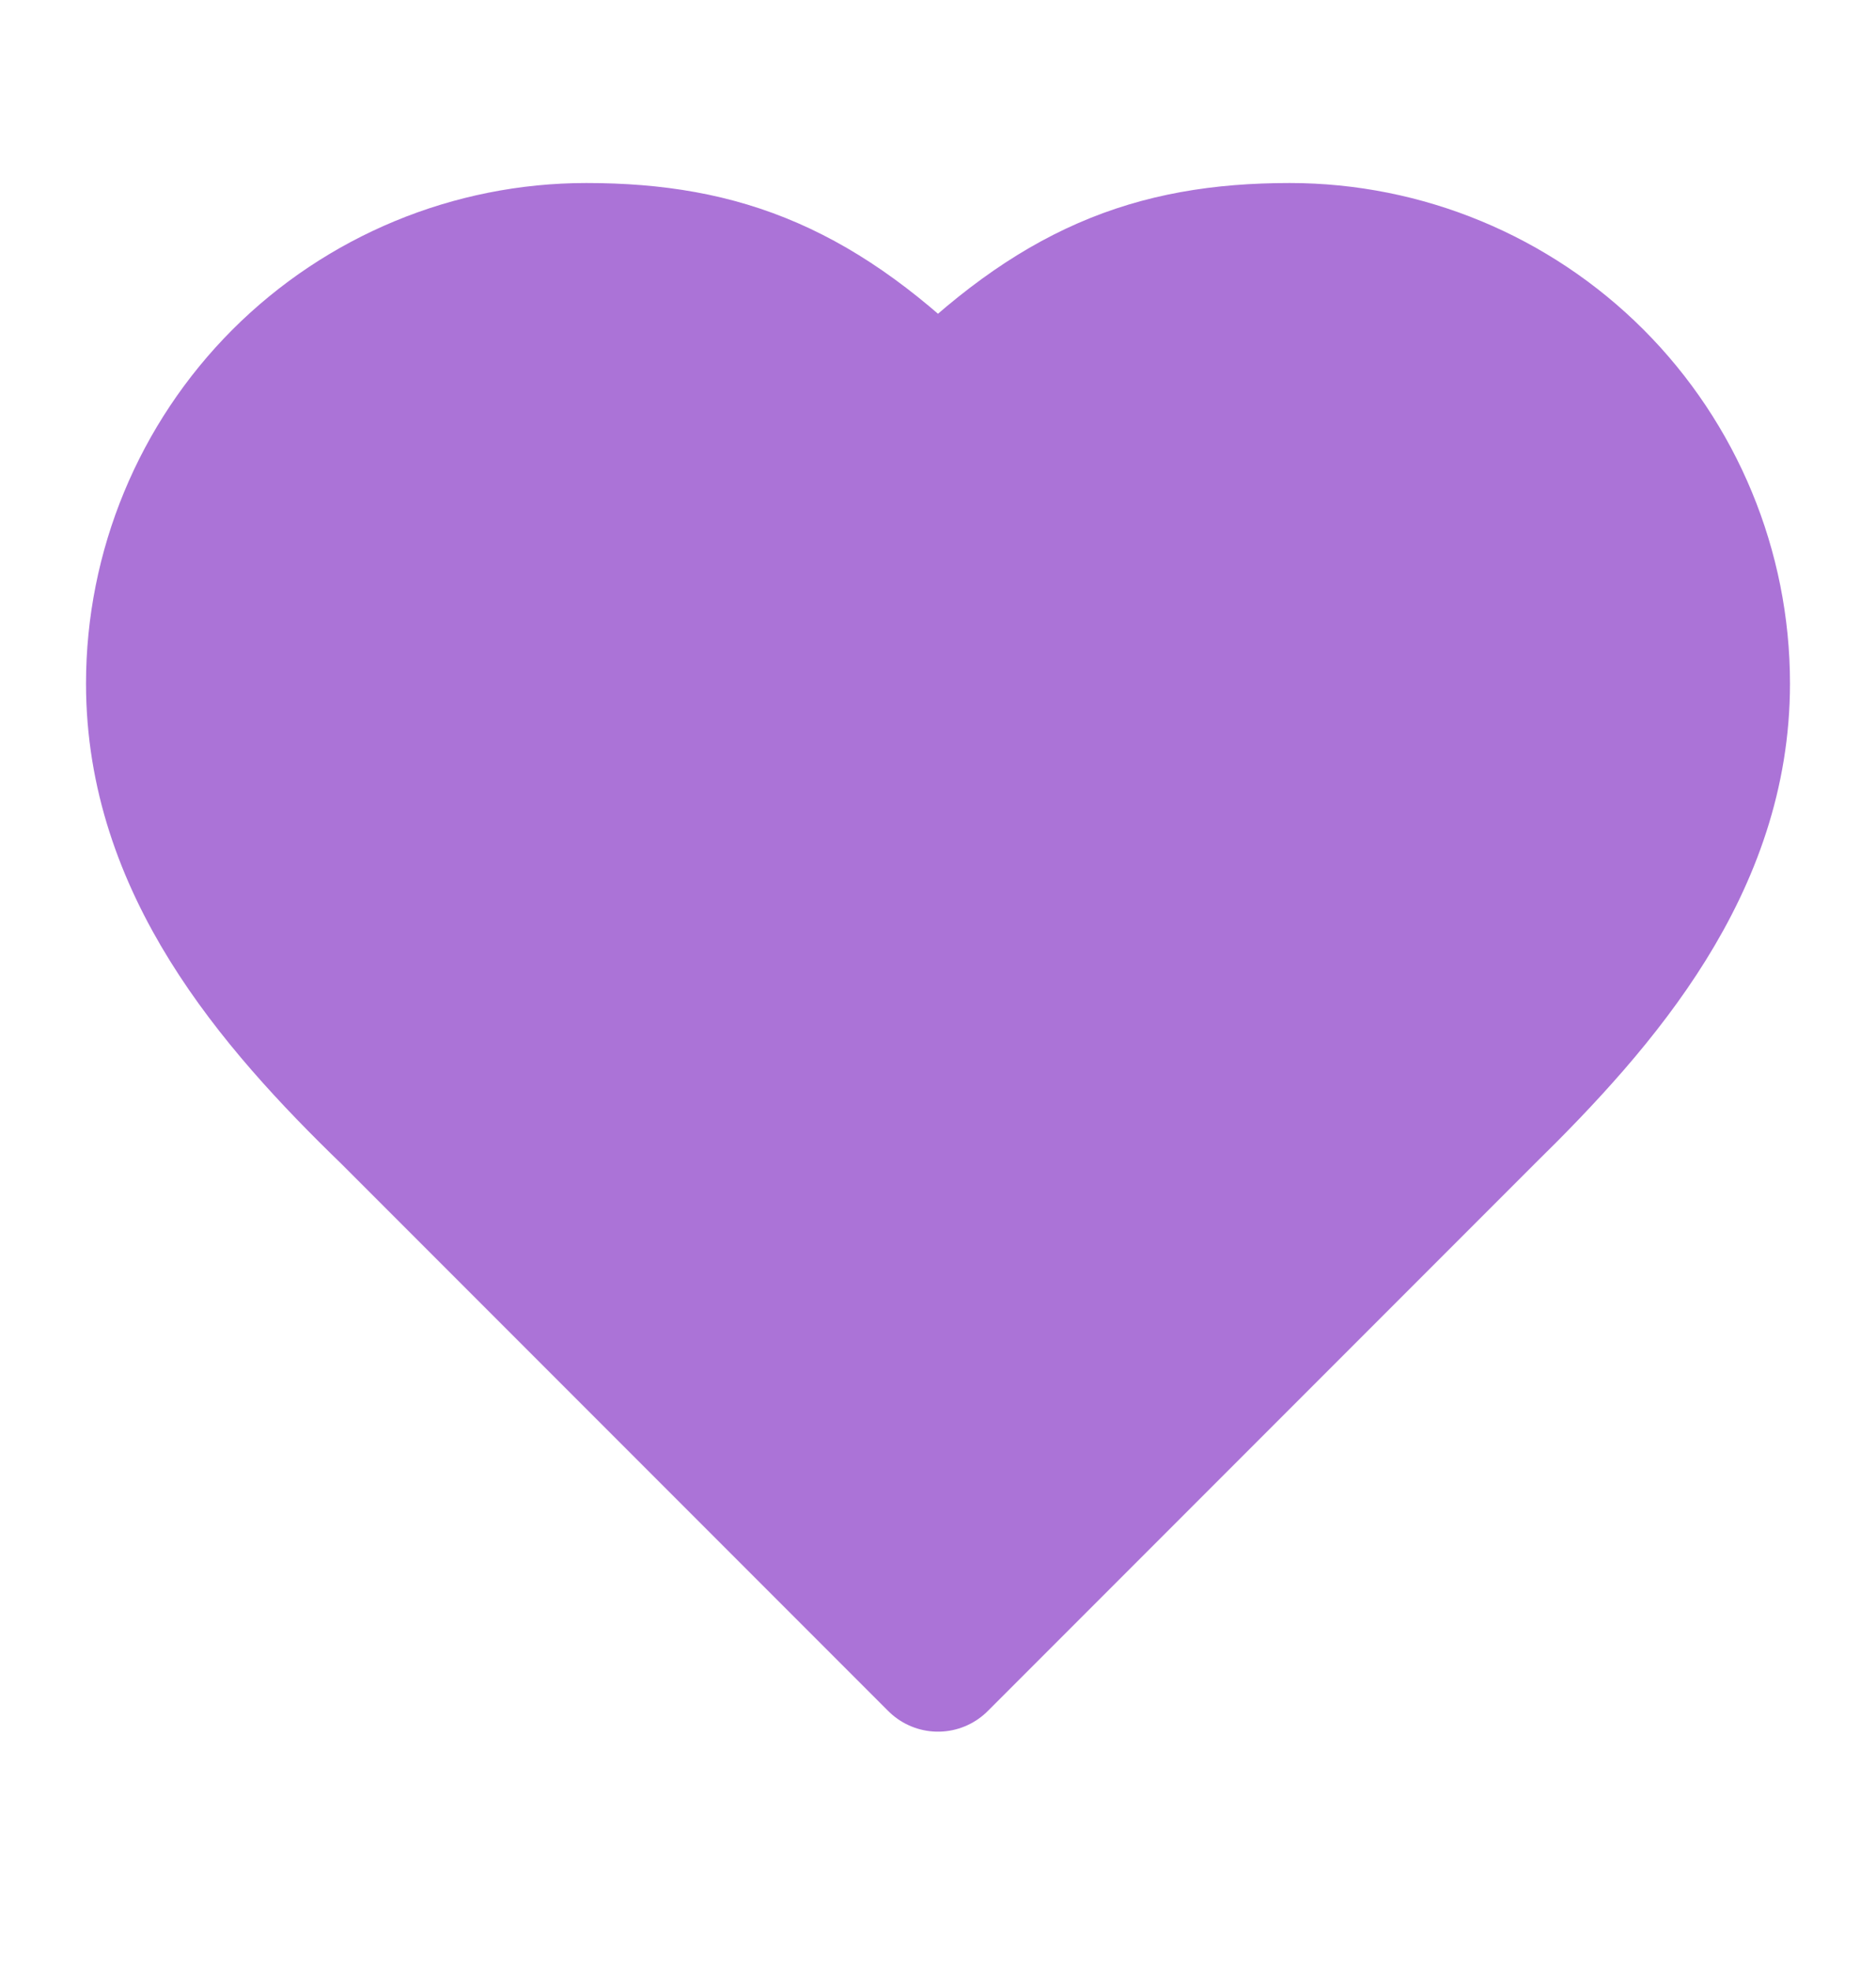 <svg width="20" height="21" viewBox="0 0 20 21" fill="none" xmlns="http://www.w3.org/2000/svg">
<path d="M15.833 11.867C17.075 10.65 18.333 9.192 18.333 7.283C18.333 6.068 17.85 4.902 16.991 4.042C16.131 3.183 14.966 2.7 13.75 2.7C12.283 2.7 11.25 3.117 10 4.367C8.75 3.117 7.717 2.7 6.25 2.7C5.034 2.7 3.869 3.183 3.009 4.042C2.15 4.902 1.667 6.068 1.667 7.283C1.667 9.2 2.917 10.658 4.167 11.867L10 17.7L15.833 11.867Z" fill="#AB73D7" stroke="#AB73D7" stroke-width="1.5" stroke-linecap="round" stroke-linejoin="round"/>
</svg>
